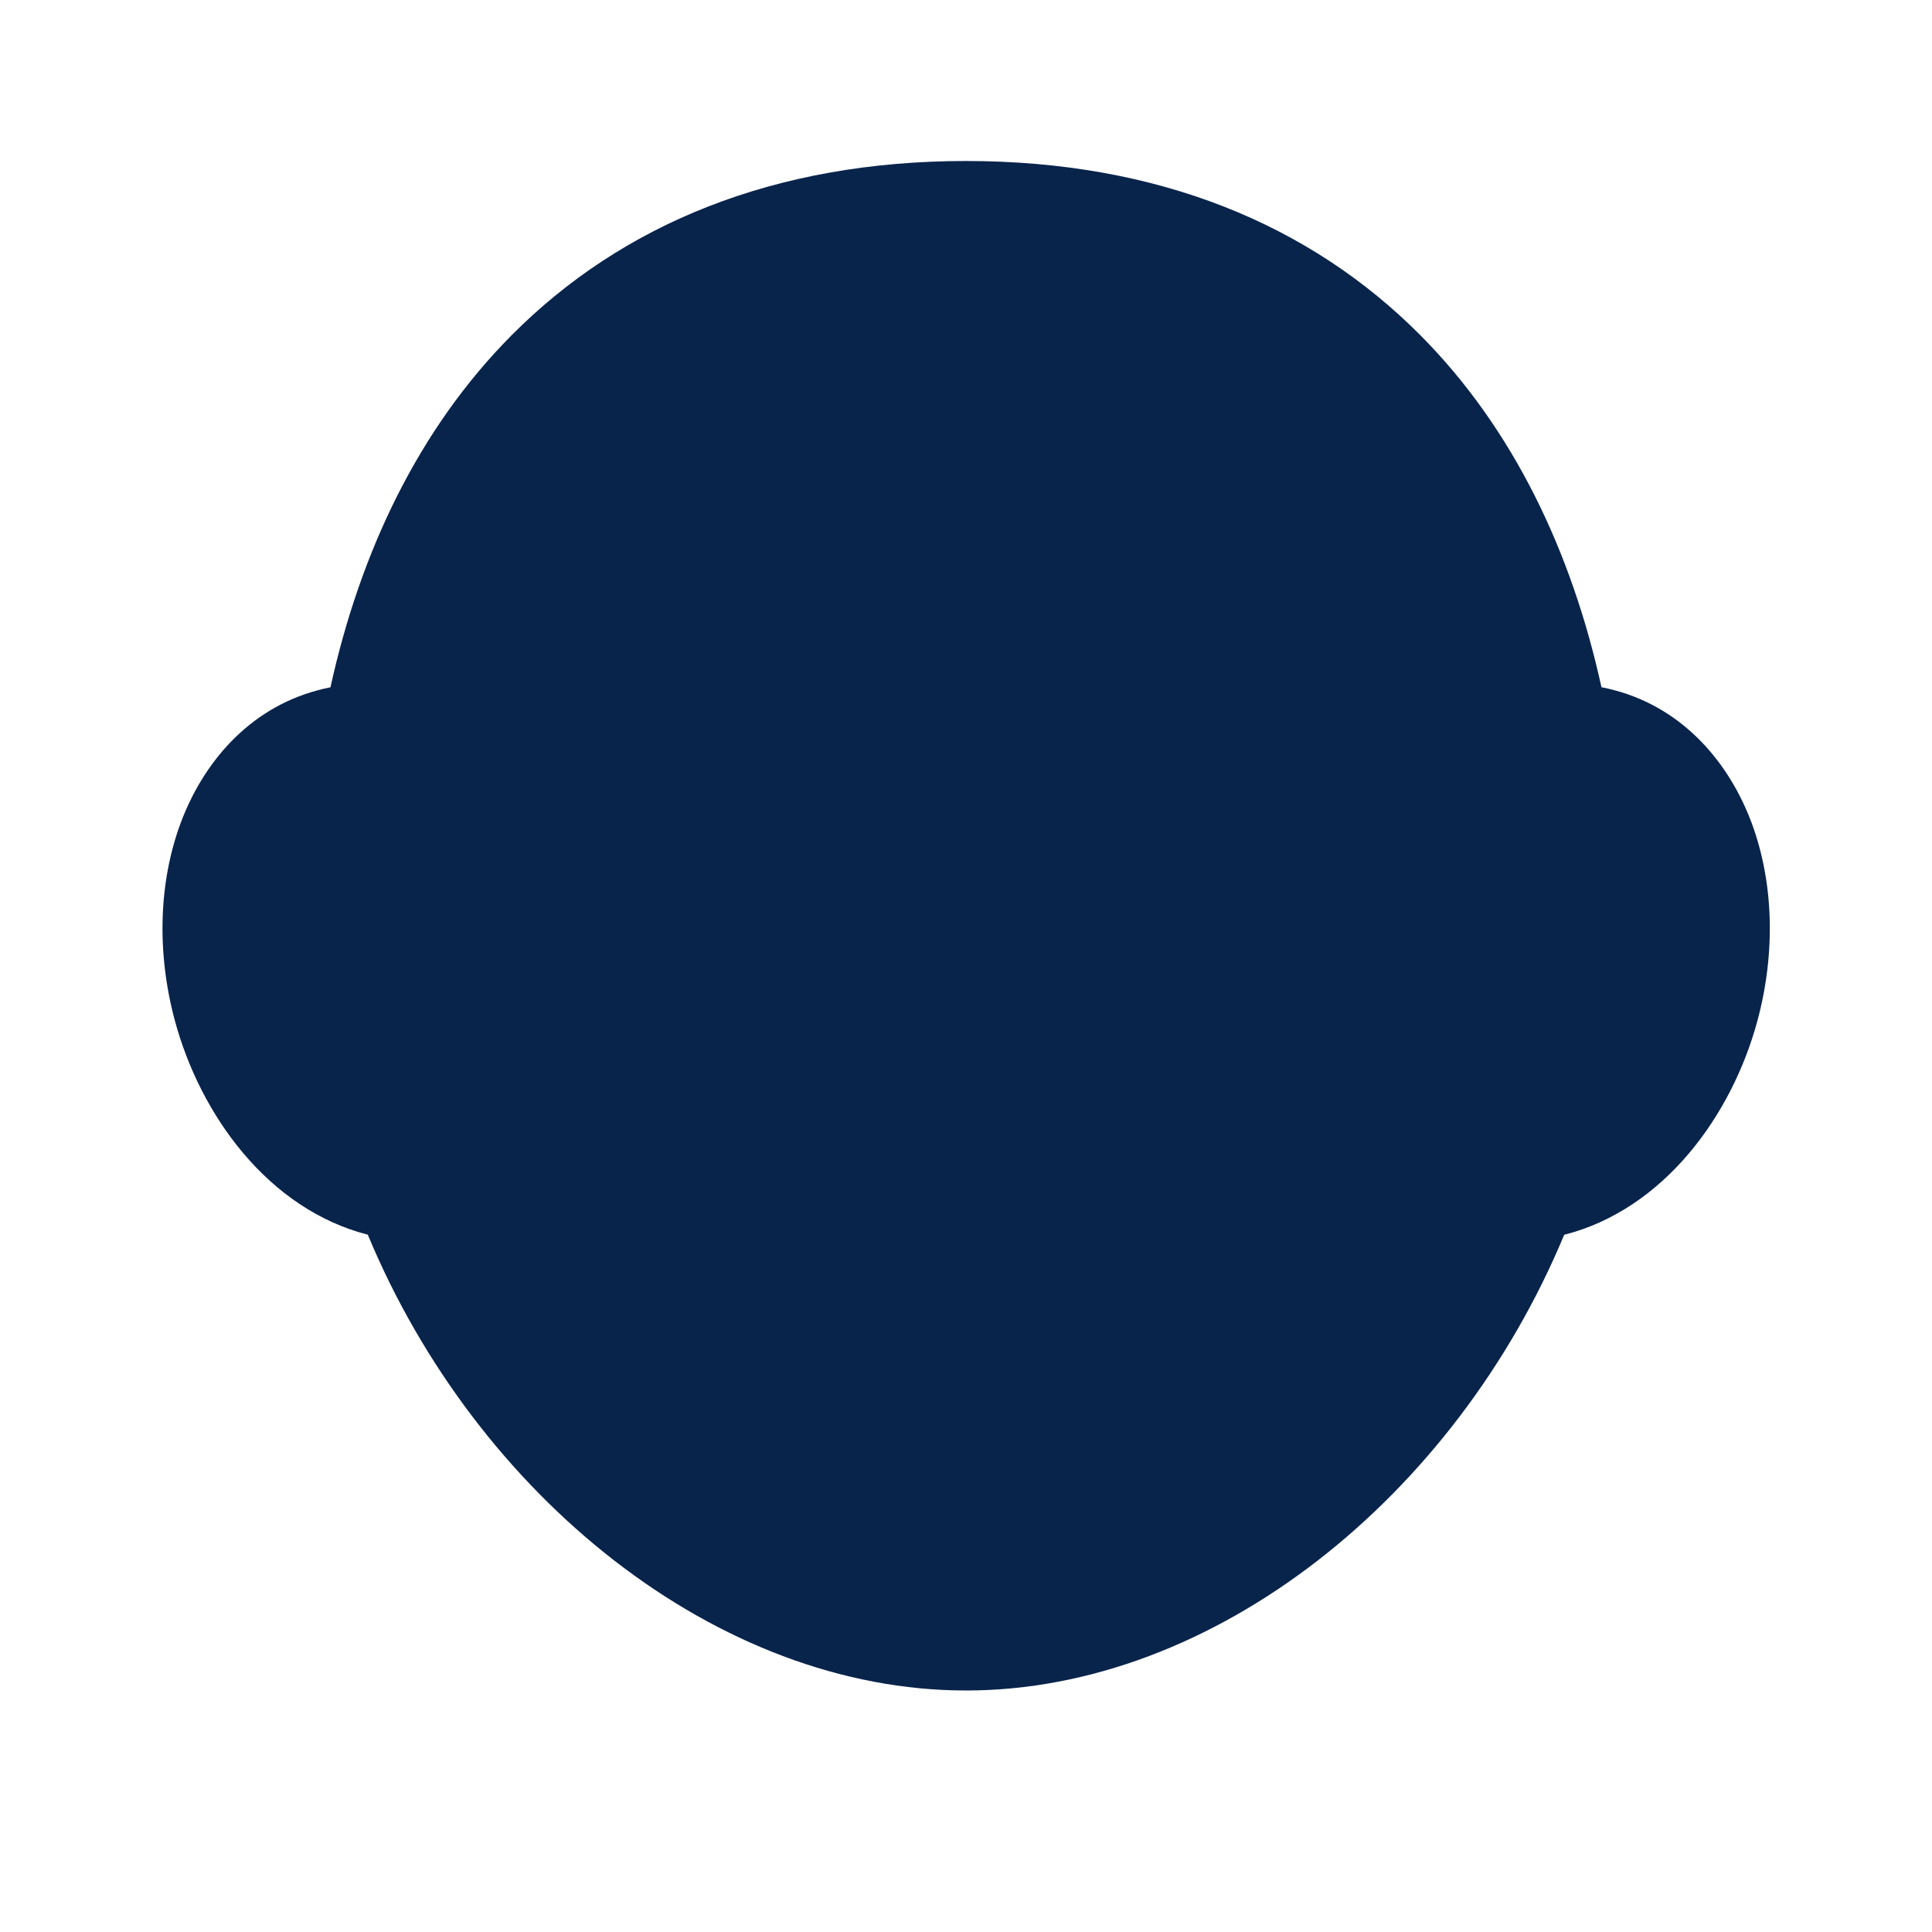 <?xml version="1.0" encoding="UTF-8"?>

<svg width="800px" height="800px" viewBox="0 0 24 24" version="1.1" xmlns="http://www.w3.org/2000/svg" xmlns:xlink="http://www.w3.org/1999/xlink">
    <title>face_fill</title>
    <g id="页面-1" stroke="none" stroke-width="1" fill="none" fill-rule="evenodd">
        <g id="Part" transform="translate(-240, -48)">
            <g id="face_fill" transform="translate(240, 48)">
                <path d="M24,0 L24,24 L0,24 L0,0 L24,0 Z M12.593,23.258 L12.582,23.26 L12.511,23.295 L12.492,23.299 L12.492,23.299 L12.477,23.295 L12.406,23.26 C12.396,23.256 12.387,23.259 12.382,23.265 L12.378,23.276 L12.361,23.703 L12.366,23.723 L12.377,23.736 L12.48,23.81 L12.495,23.814 L12.495,23.814 L12.507,23.81 L12.611,23.736 L12.623,23.72 L12.623,23.72 L12.627,23.703 L12.61,23.276 C12.608,23.266 12.601,23.259 12.593,23.258 L12.593,23.258 Z M12.858,23.145 L12.845,23.147 L12.66,23.24 L12.65,23.25 L12.65,23.25 L12.647,23.261 L12.665,23.691 L12.67,23.703 L12.67,23.703 L12.678,23.71 L12.879,23.803 C12.891,23.807 12.902,23.803 12.908,23.795 L12.912,23.781 L12.878,23.167 C12.875,23.155 12.867,23.147 12.858,23.145 L12.858,23.145 Z M12.143,23.147 C12.133,23.142 12.122,23.145 12.116,23.153 L12.11,23.167 L12.076,23.781 C12.075,23.793 12.083,23.802 12.093,23.805 L12.108,23.803 L12.309,23.71 L12.319,23.702 L12.319,23.702 L12.323,23.691 L12.34,23.261 L12.337,23.249 L12.337,23.249 L12.328,23.24 L12.143,23.147 Z" id="MingCute" fill-rule="nonzero">
</path>
                <path d="M6.356,4.164 C7.727,2.784 9.622,2 12,2 C14.379,2 16.273,2.785 17.644,4.164 C18.8,5.327 19.524,6.854 19.894,8.537 C19.949,8.547 20.003,8.56 20.058,8.575 C20.927,8.807 21.487,9.491 21.76,10.224 C22.033,10.961 22.059,11.83 21.833,12.674 C21.516,13.857 20.668,15.024 19.431,15.339 C18.079,18.589 15.086,21 12,21 C8.913,21 5.92,18.588 4.569,15.338 C3.334,15.021 2.488,13.855 2.171,12.674 C1.945,11.83 1.971,10.961 2.244,10.224 C2.517,9.491 3.077,8.807 3.946,8.575 C3.999,8.56 4.052,8.548 4.105,8.538 C4.476,6.854 5.2,5.327 6.356,4.164 Z" id="路径" fill="#09244B">
</path>
            </g>
        </g>
    </g>
</svg>